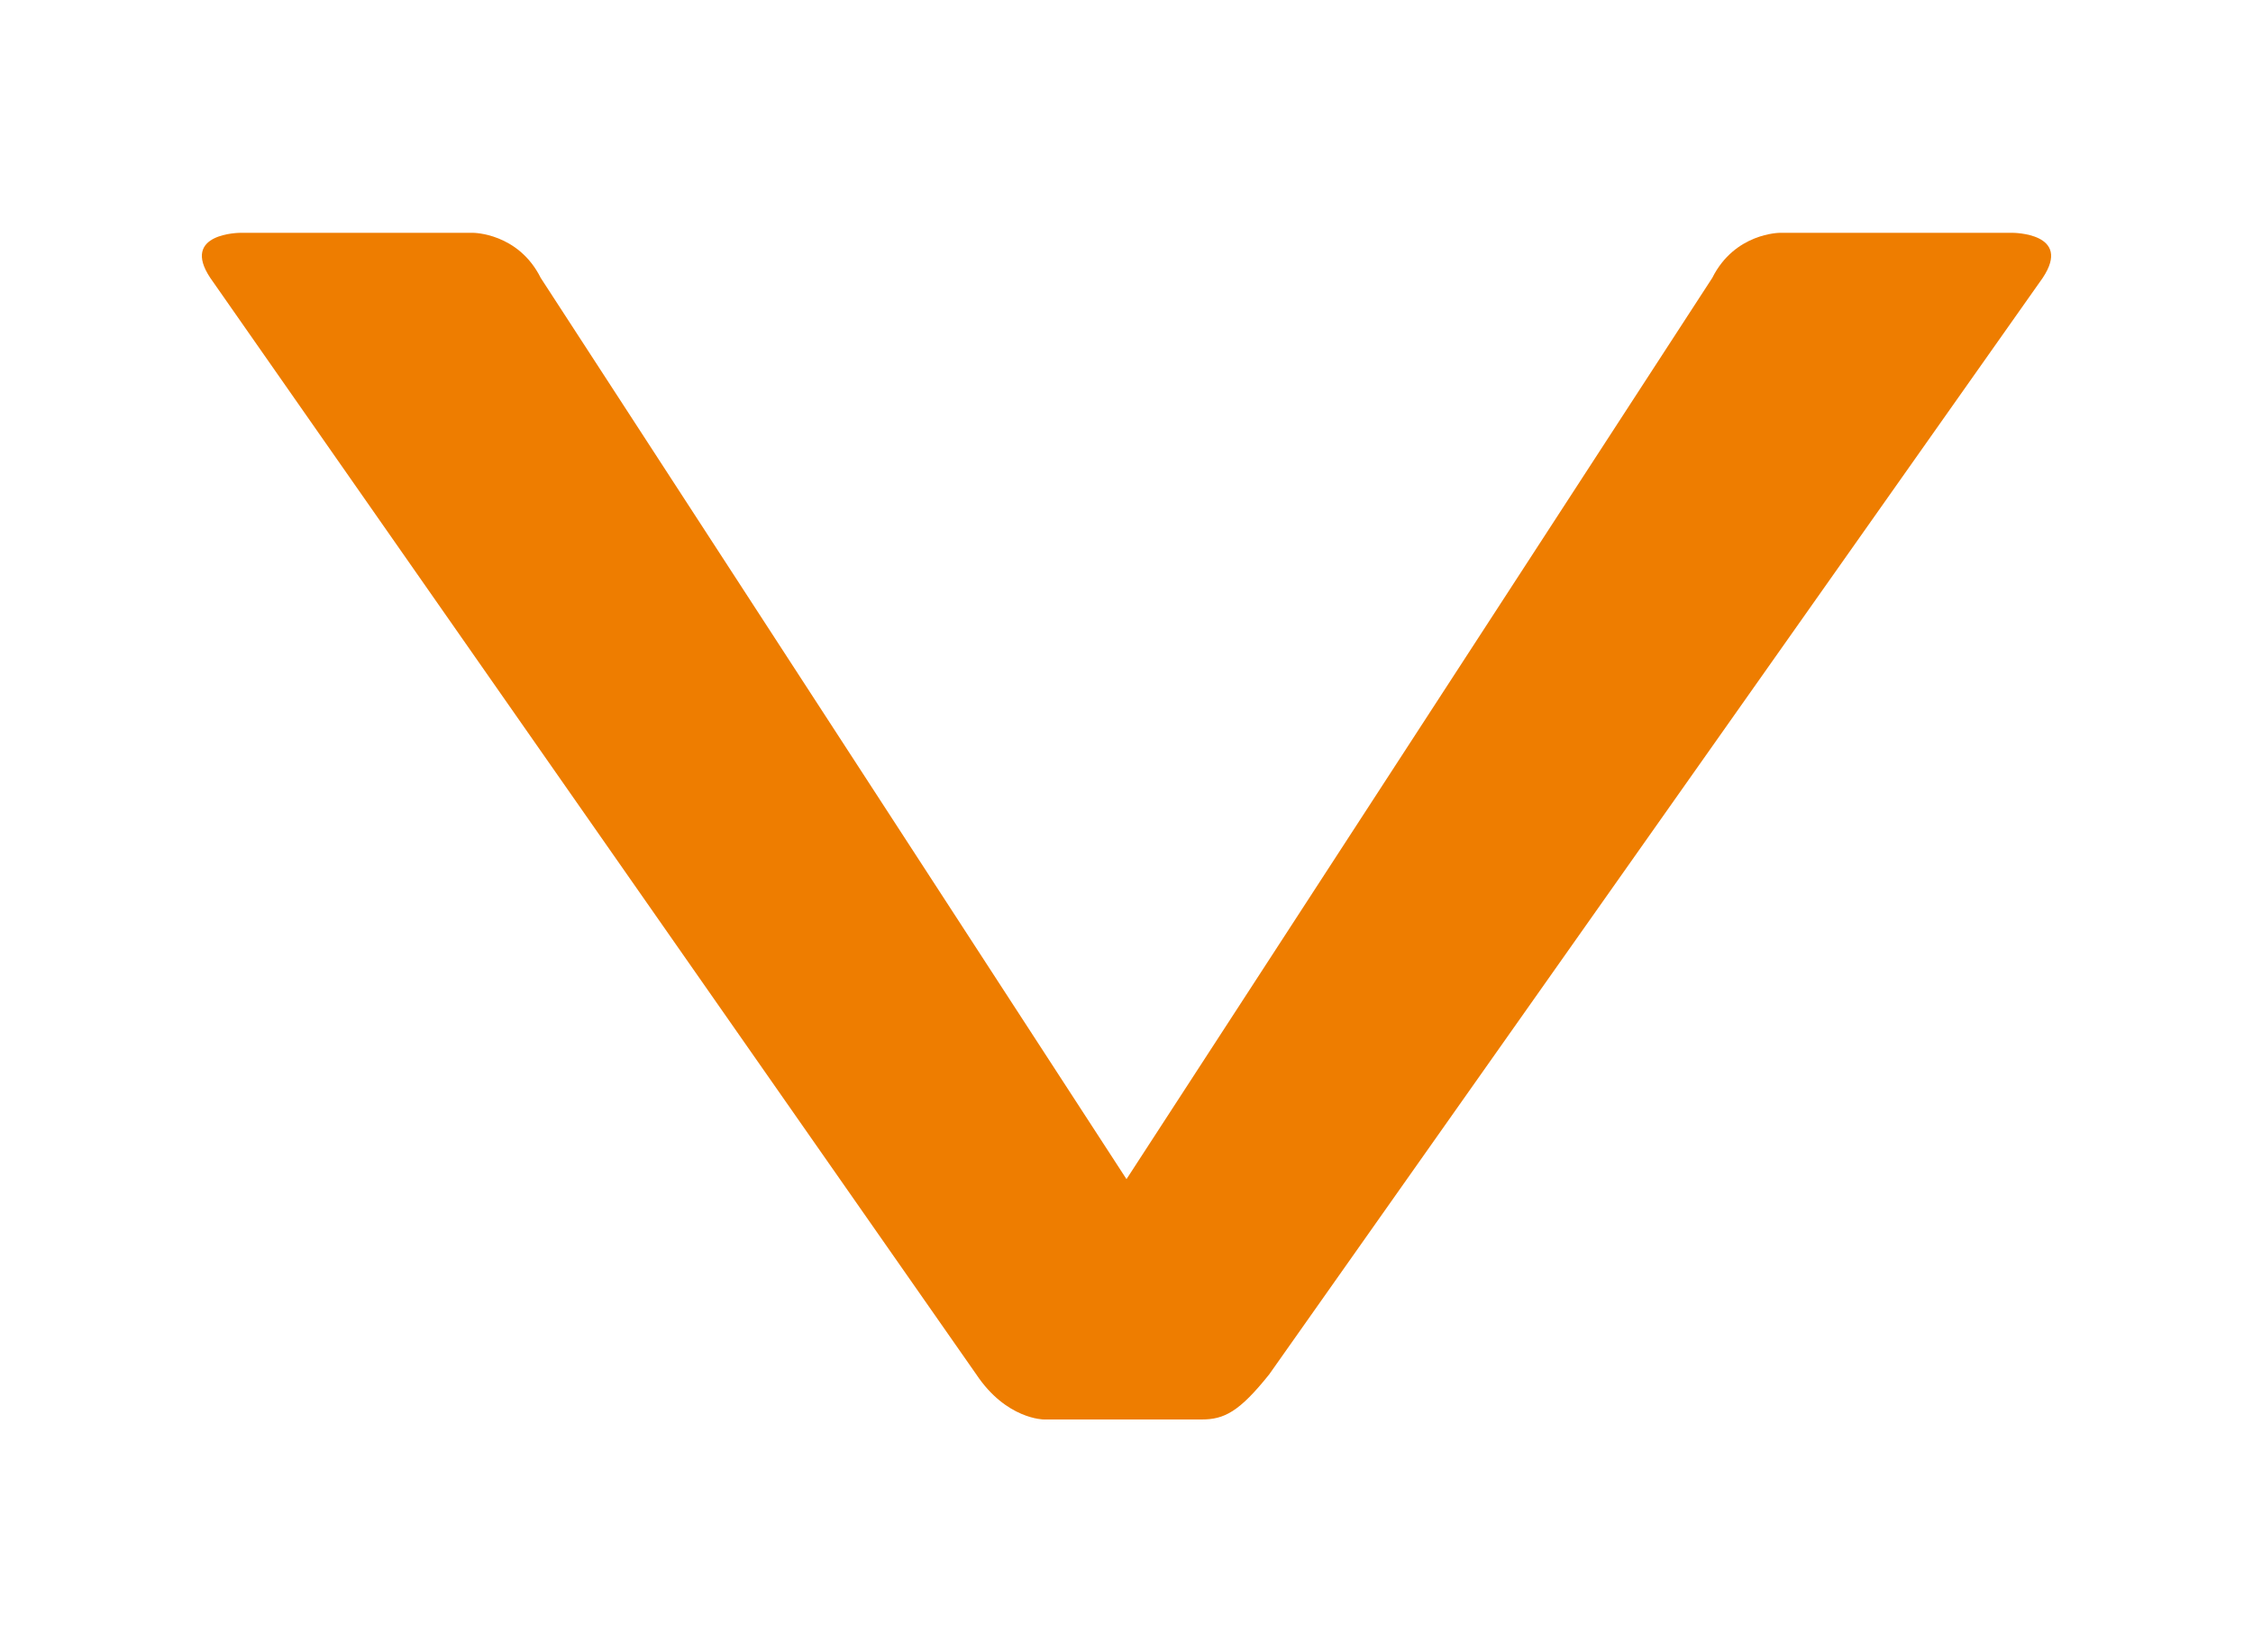 <?xml version="1.0" encoding="UTF-8"?><svg id="Layer_1" xmlns="http://www.w3.org/2000/svg" width="30" height="22" viewBox="0 0 30 22"><defs><style>.cls-1{fill:#ee7d00;stroke-width:0px;}</style></defs><path class="cls-1" d="m16,18.9h-2.1s-.5,0-.9-.6L2.8,3.7c-.4-.6.4-.6.4-.6h3.1s.6,0,.9.6l7.8,12,7.8-12c.3-.6.9-.6.9-.6h3.1s.8,0,.4.6l-10.3,14.6c-.4.5-.6.6-.9.6"/></svg>